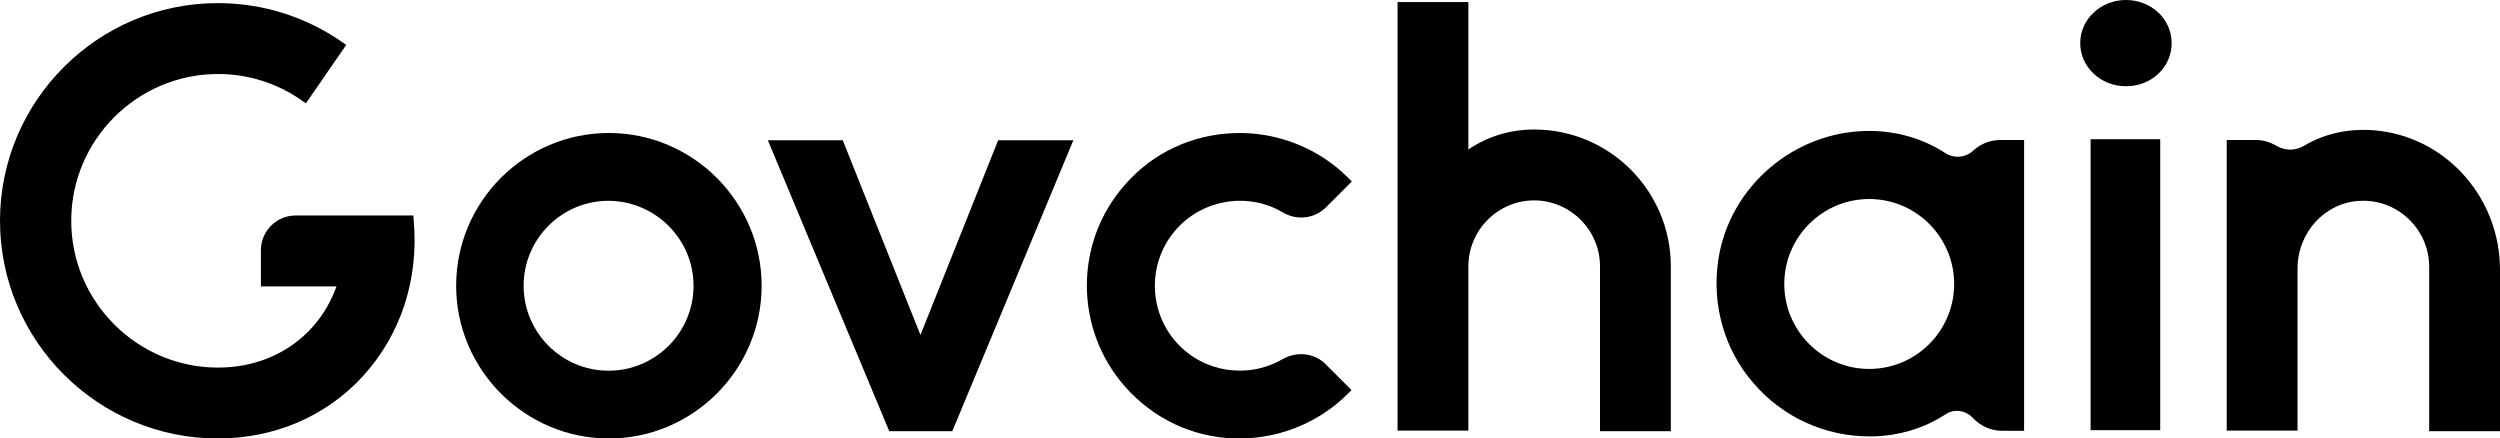 <?xml version="1.0" encoding="UTF-8"?>
<svg width="2406px" height="422px" viewBox="0 0 2406 422" version="1.1" xmlns="http://www.w3.org/2000/svg" xmlns:xlink="http://www.w3.org/1999/xlink">
    <title>Govchain Logo Black Copy</title>
    <defs>
        <filter id="filter-1">
            <feColorMatrix in="SourceGraphic" type="matrix" values="0 0 0 0 1 0 0 0 0 1 0 0 0 0 1 0 0 0 1 0"></feColorMatrix>
        </filter>
    </defs>
    <g id="Page-1" stroke="none" stroke-width="1" fill="none" fill-rule="evenodd">
        <g filter="url(#filter-1)" id="Govchain-Logo-Black-Copy">
            <g>
                <polygon id="Path" fill="#000000" fill-rule="nonzero" points="885.85 322.368 811.074 135 739 135 855.819 415 916.481 415 1033 135 960.626 135"></polygon>
                <path d="M2046,0 C2021.589,0 2002,18.645 2002,41.5 C2002,64.355 2021.589,83 2046,83 C2070.712,83 2090,64.656 2090,41.5 C2090,18.344 2070.411,0 2046,0 Z" id="Path" fill="#000000" fill-rule="nonzero"></path>
                <rect id="Rectangle" fill="#000000" fill-rule="nonzero" x="2012" y="134" width="67" height="280"></rect>
                <path d="M1476.5,124.638 C1453.382,124.638 1431.766,131.25 1413.152,143.875 L1413.152,2 L1345,2 L1345,414.399 L1413.152,414.399 L1413.152,256.293 C1413.152,221.425 1441.674,192.87 1476.5,192.87 C1511.326,192.87 1539.848,221.425 1539.848,256.293 L1539.848,415 L1608,415 L1608,256.293 C1608,183.852 1549.155,124.638 1476.5,124.638 Z" id="Path" fill="#000000" fill-rule="nonzero"></path>
                <path d="M1234.563,204.404 C1248.091,212.518 1265.226,210.415 1276.049,199.595 L1301,174.649 L1297.393,171.043 C1268.834,142.491 1229.152,126.862 1188.869,128.065 C1147.684,129.267 1109.806,146.699 1082.751,177.655 C1033.75,232.956 1033.75,316.508 1082.751,372.109 C1110.107,403.066 1147.684,420.798 1188.569,422 C1190.072,422 1191.575,422 1193.078,422 C1231.858,422 1269.736,406.372 1297.092,379.022 L1300.699,375.415 L1275.748,350.47 C1264.926,339.65 1248.091,337.847 1234.263,345.661 C1201.195,364.896 1158.507,358.584 1132.653,330.032 C1104.395,299.076 1104.395,250.988 1132.653,220.032 C1158.507,191.48 1201.495,184.868 1234.563,204.404 Z" id="Path" fill="#000000" fill-rule="nonzero"></path>
                <path d="M586,128 C504.834,128 439,194.135 439,275 C439,355.865 505.135,422 586,422 C666.865,422 733,355.865 733,275 C733,194.135 666.865,128 586,128 Z M667.466,275 C667.466,320.092 630.791,356.767 585.699,356.767 C540.607,356.767 503.933,320.092 503.933,275 C503.933,229.908 540.607,193.233 585.699,193.233 C630.791,193.534 667.466,230.209 667.466,275 Z" id="Shape" fill="#000000" fill-rule="nonzero"></path>
                <path d="M1899.012,144.939 L1899.012,144.939 C1891.799,151.853 1880.679,152.755 1872.264,147.344 C1850.926,133.515 1825.681,126 1798.933,126 C1798.933,126 1798.933,126 1798.933,126 C1727.105,126 1664.593,179.209 1653.773,249.552 C1647.161,292.54 1659.183,336.129 1687.434,368.595 C1715.384,401.362 1756.257,420 1799.234,420 C1825.982,420 1851.527,412.485 1872.565,398.656 C1880.679,393.245 1891.499,394.748 1898.411,401.963 L1899.012,402.564 C1906.225,410.08 1916.143,414.589 1926.662,414.589 L1948,414.589 L1948,134.718 L1925.46,134.718 C1915.542,134.718 1906.225,138.325 1899.012,144.939 Z M1798.933,191.534 C1844.014,191.534 1880.679,228.209 1880.679,273.301 C1880.679,318.393 1844.014,355.067 1798.933,355.067 C1753.852,355.067 1717.187,318.393 1717.187,273.301 C1717.187,228.209 1753.852,191.534 1798.933,191.534 Z" id="Shape" fill="#000000" fill-rule="nonzero"></path>
                <path d="M2290.712,126.01 C2264.292,122.705 2238.773,127.512 2217.156,140.429 C2209.35,144.935 2200.043,145.236 2192.237,141.03 L2189.535,139.528 C2183.831,136.524 2177.526,134.721 2171.221,134.721 L2143,134.721 L2143,414.399 L2211.152,414.399 L2211.152,258.489 C2211.152,223.642 2237.572,194.803 2271.197,193.301 C2288.611,192.399 2305.424,198.708 2318.033,210.724 C2330.643,222.74 2337.848,239.263 2337.848,256.686 L2337.848,415 L2406,415 L2406,259.69 C2406,191.799 2356.462,134.421 2290.712,126.01 Z" id="Path" fill="#000000" fill-rule="nonzero"></path>
                <path d="M397.825,207.39 L373.769,207.39 L329.266,207.39 L284.461,207.39 C266.119,207.39 251.084,222.419 251.084,240.754 L251.084,275.621 L323.853,275.621 C318.741,289.747 311.224,302.973 301.301,314.094 C278.748,339.643 246.273,353.77 209.888,353.77 C132.007,353.77 68.559,290.349 68.559,212.5 C68.559,134.651 132.007,71.23 209.888,71.23 C238.755,71.23 266.419,79.947 290.175,96.478 L294.384,99.484 L333.175,43.277 L328.965,40.271 C293.783,15.925 252.587,3 209.587,3 C94.119,3 0,97.08 0,212.5 C0,327.92 94.119,422 209.587,422 C264.315,422 313.93,400.659 349.412,361.885 C385.797,321.909 403.238,268.707 398.126,211.899 L397.825,207.39 Z" id="Path" fill="#000000" fill-rule="nonzero"></path>
            </g>
        </g>
    </g>
</svg>